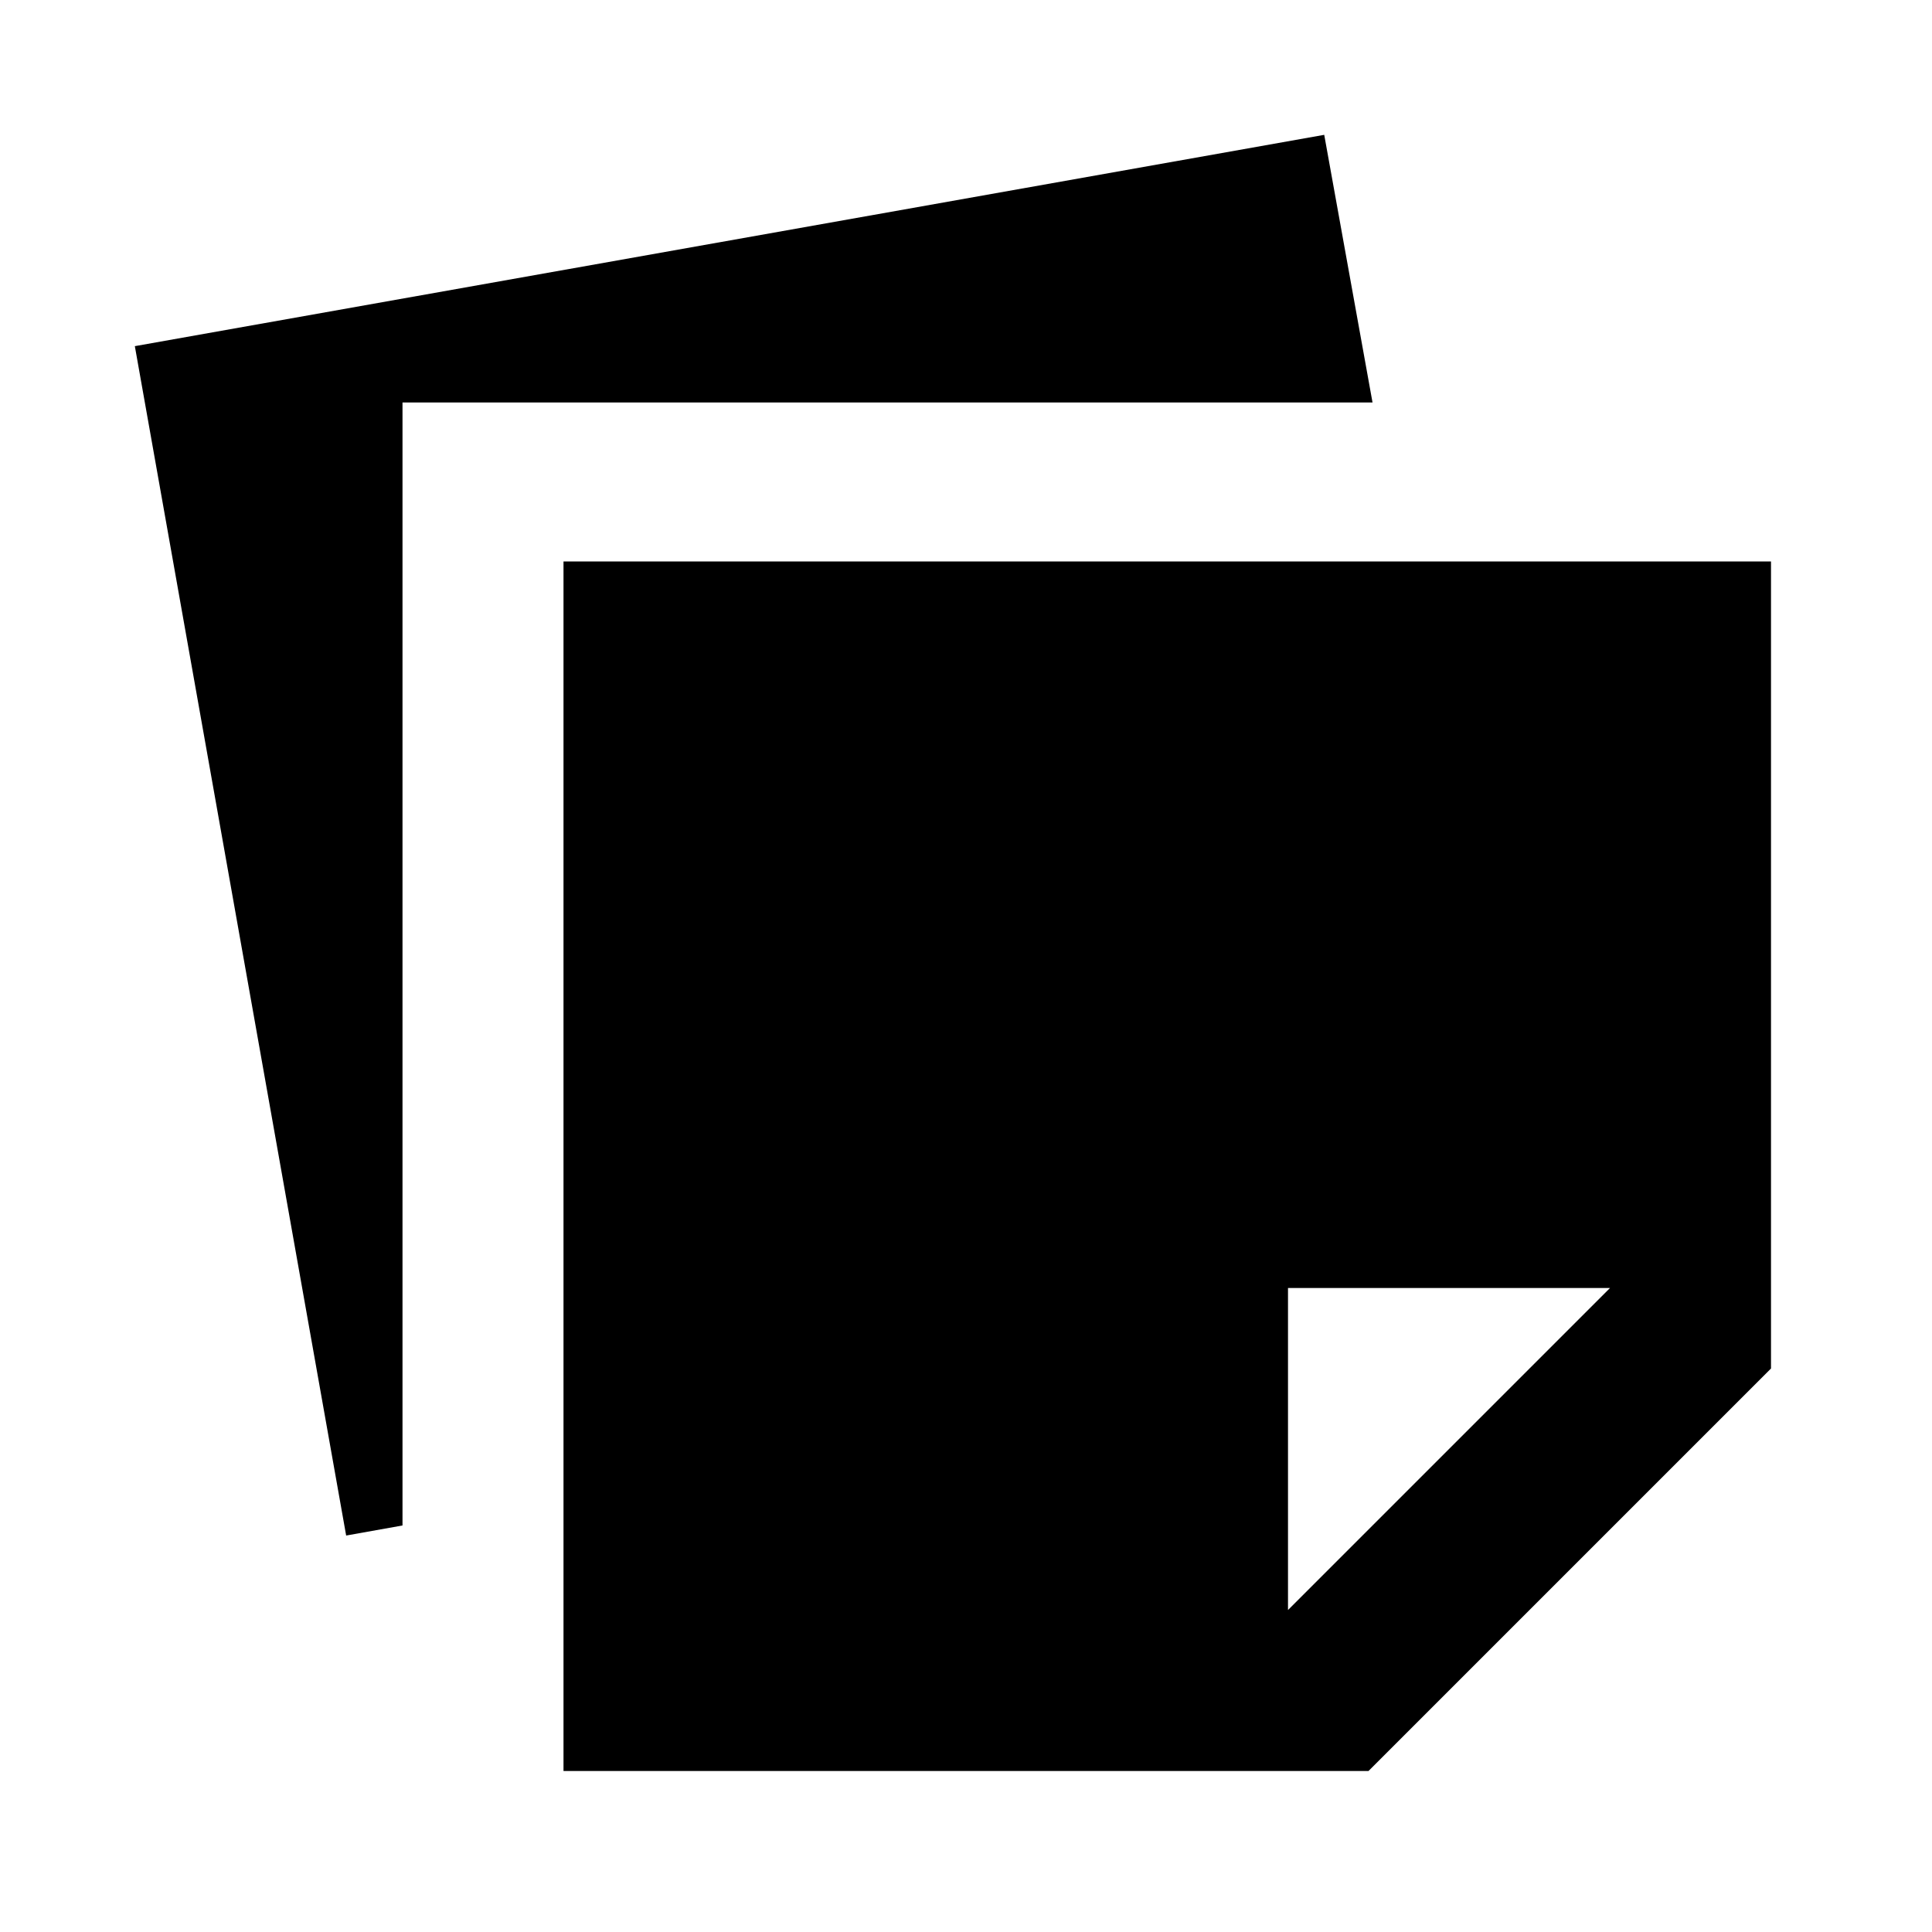 <?xml version="1.0" encoding="utf-8"?>
<!-- Generator: www.svgicons.com -->
<svg xmlns="http://www.w3.org/2000/svg" width="800" height="800" viewBox="0 0 24 24">
<path fill="currentColor" d="M7 22V6.975h15V17l-5 5zm13-6h-4v4zM4.3 19.075L1.675 4.3L16.45 1.675L17.05 5H5v13.95z"/>
</svg>